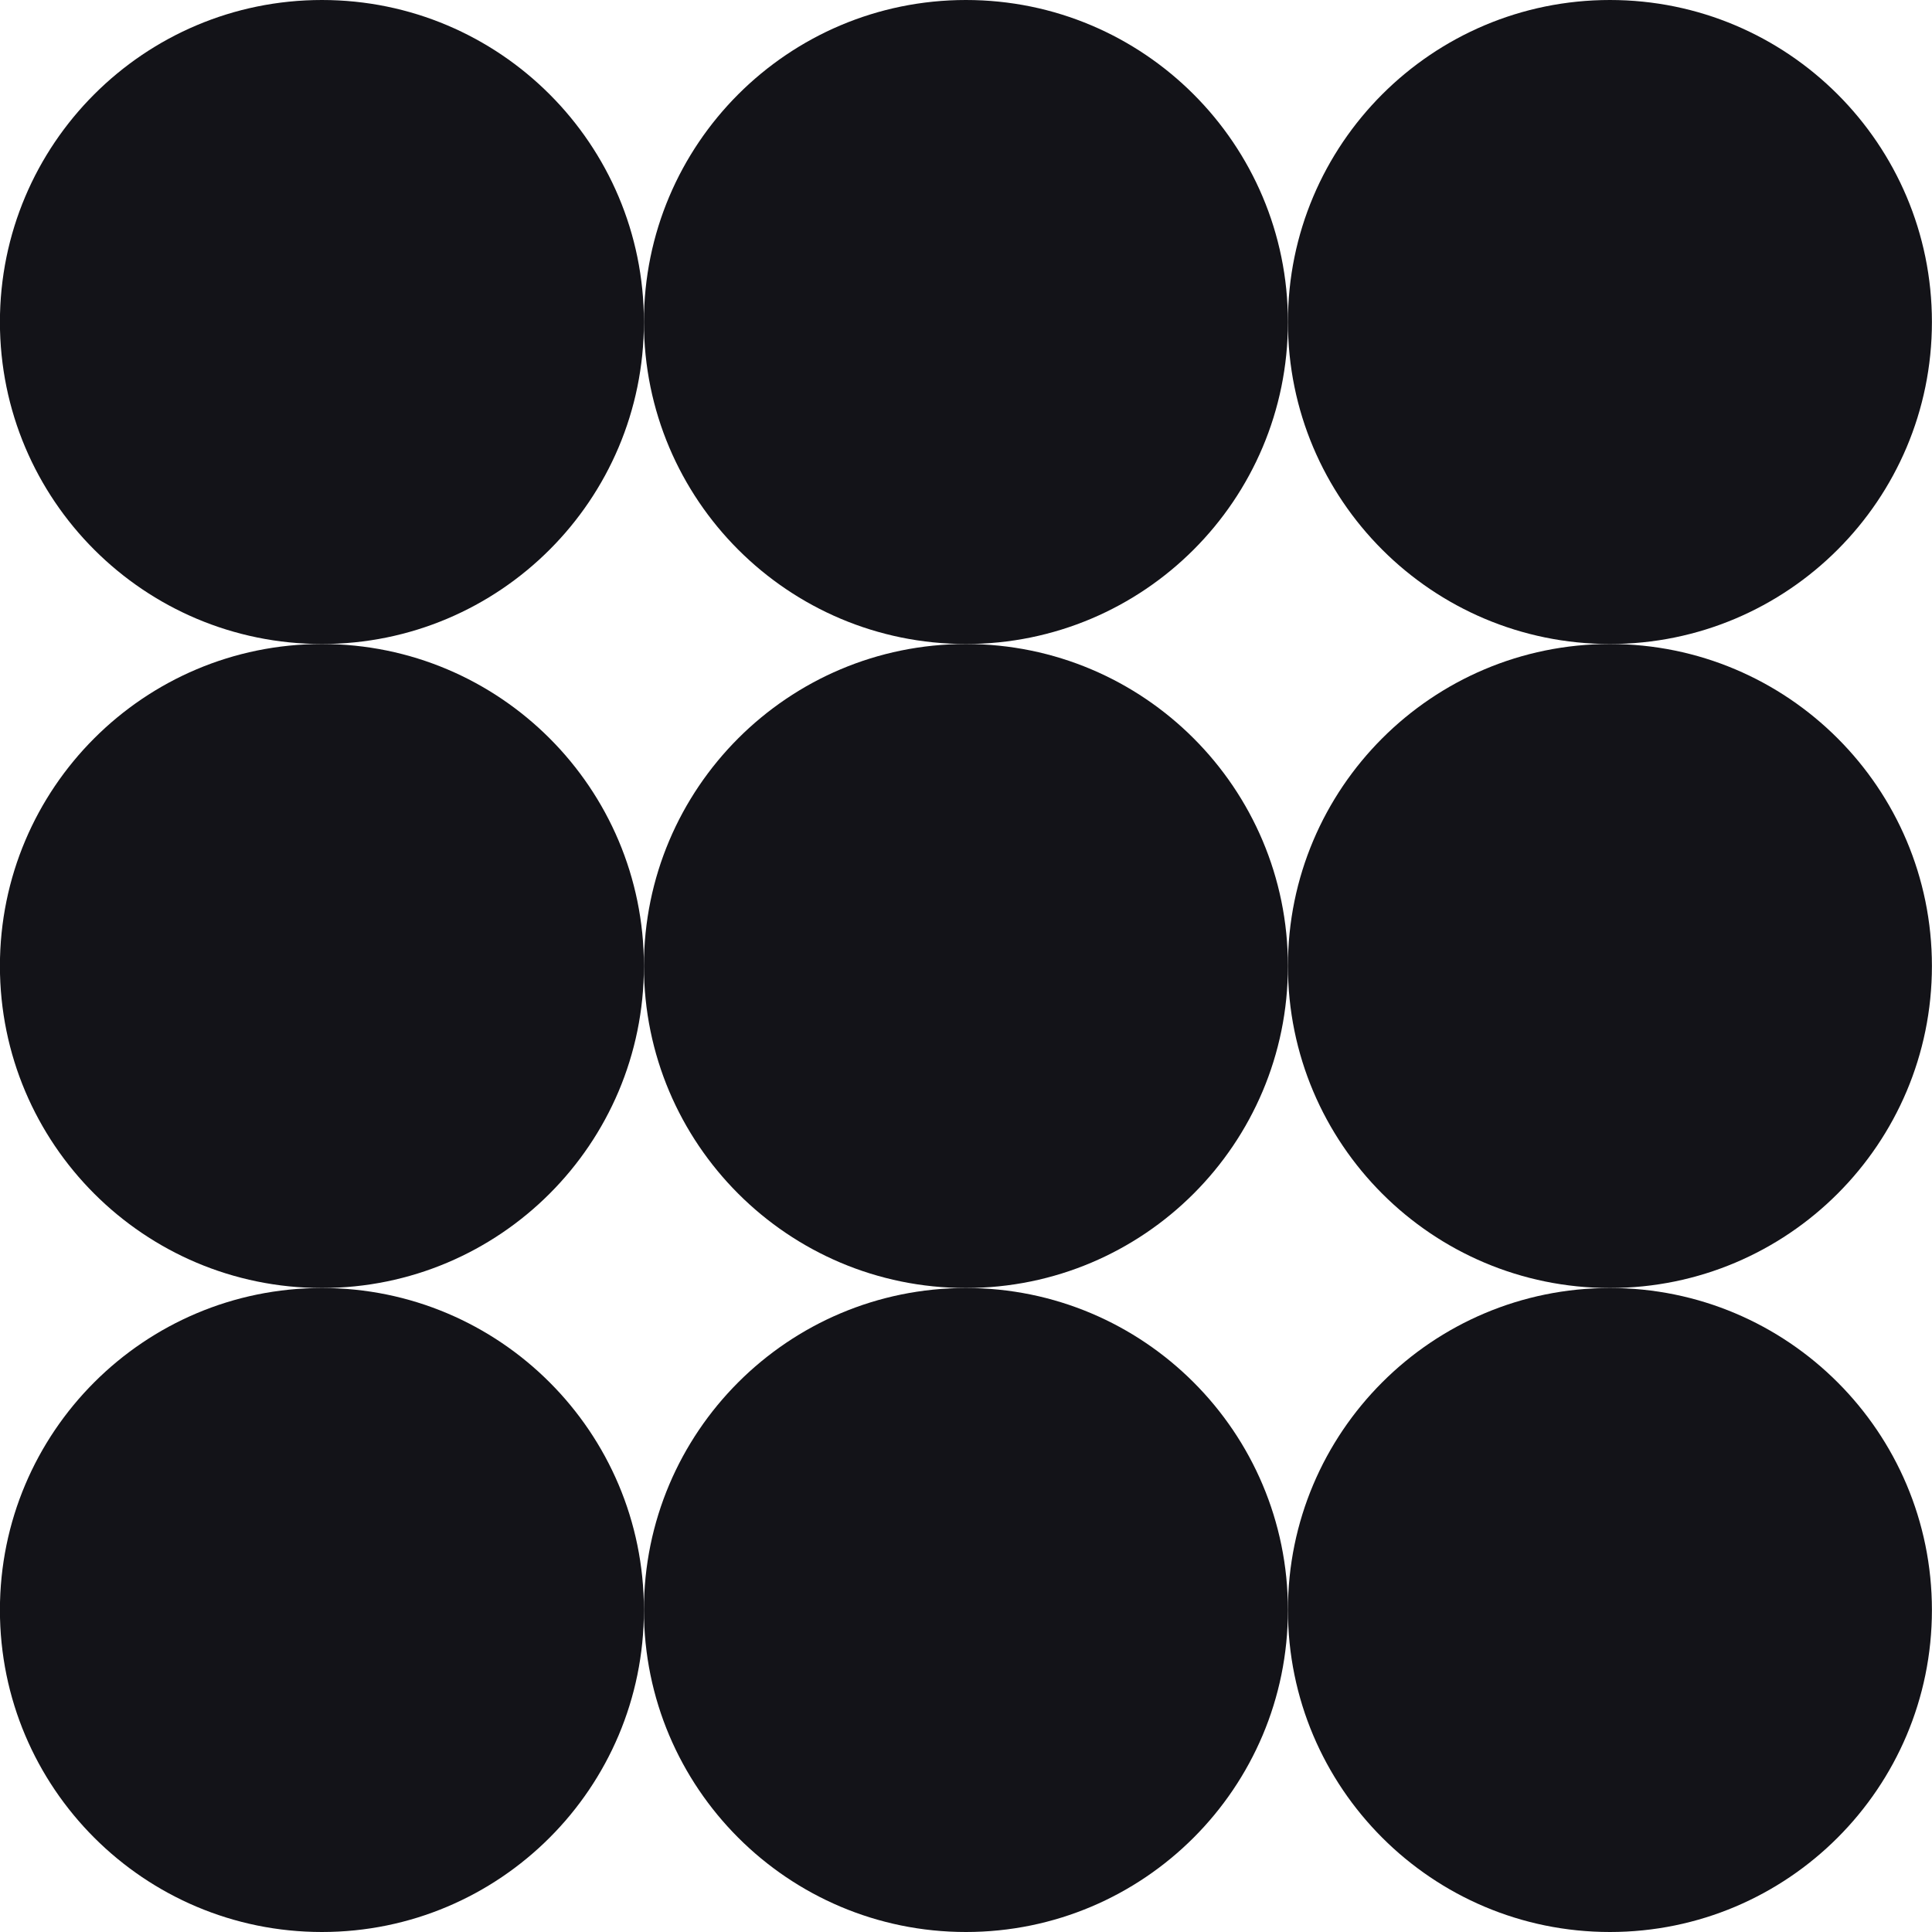 <svg width="24" height="24" viewBox="0 0 24 24" fill="none" xmlns="http://www.w3.org/2000/svg">
<g clip-path="url(#clip0_9717_177)">
<path d="M23.999 4C23.999 6.209 22.208 8 19.999 8C17.79 8 15.999 6.209 15.999 4C15.999 1.791 17.79 0 19.999 0C22.208 0 23.999 1.791 23.999 4Z" fill="#131318"/>
<path d="M23.999 12C23.999 14.209 22.208 16 19.999 16C17.79 16 15.999 14.209 15.999 12C15.999 9.791 17.79 8 19.999 8C22.208 8 23.999 9.791 23.999 12Z" fill="#131318"/>
<path d="M23.999 20C23.999 22.209 22.208 24 19.999 24C17.79 24 15.999 22.209 15.999 20C15.999 17.791 17.79 16 19.999 16C22.208 16 23.999 17.791 23.999 20Z" fill="#131318"/>
<path d="M15.999 4C15.999 6.209 14.208 8 11.999 8C9.79 8 7.999 6.209 7.999 4C7.999 1.791 9.79 0 11.999 0C14.208 0 15.999 1.791 15.999 4Z" fill="#131318"/>
<path d="M15.999 12C15.999 14.209 14.208 16 11.999 16C9.79 16 7.999 14.209 7.999 12C7.999 9.791 9.79 8 11.999 8C14.208 8 15.999 9.791 15.999 12Z" fill="#131318"/>
<path d="M15.999 20C15.999 22.209 14.208 24 11.999 24C9.79 24 7.999 22.209 7.999 20C7.999 17.791 9.79 16 11.999 16C14.208 16 15.999 17.791 15.999 20Z" fill="#131318"/>
<path d="M7.999 4C7.999 6.209 6.208 8 3.999 8C1.79 8 -0.001 6.209 -0.001 4C-0.001 1.791 1.79 0 3.999 0C6.208 0 7.999 1.791 7.999 4Z" fill="#131318"/>
<path d="M7.999 12C7.999 14.209 6.208 16 3.999 16C1.79 16 -0.001 14.209 -0.001 12C-0.001 9.791 1.79 8 3.999 8C6.208 8 7.999 9.791 7.999 12Z" fill="#131318"/>
<path d="M7.999 20C7.999 22.209 6.208 24 3.999 24C1.79 24 -0.001 22.209 -0.001 20C-0.001 17.791 1.79 16 3.999 16C6.208 16 7.999 17.791 7.999 20Z" fill="#131318"/>
</g>
<defs>
<clipPath id="clip0_9717_177">
<rect width="24" height="24" fill="white"/>
</clipPath>
</defs>
</svg>
